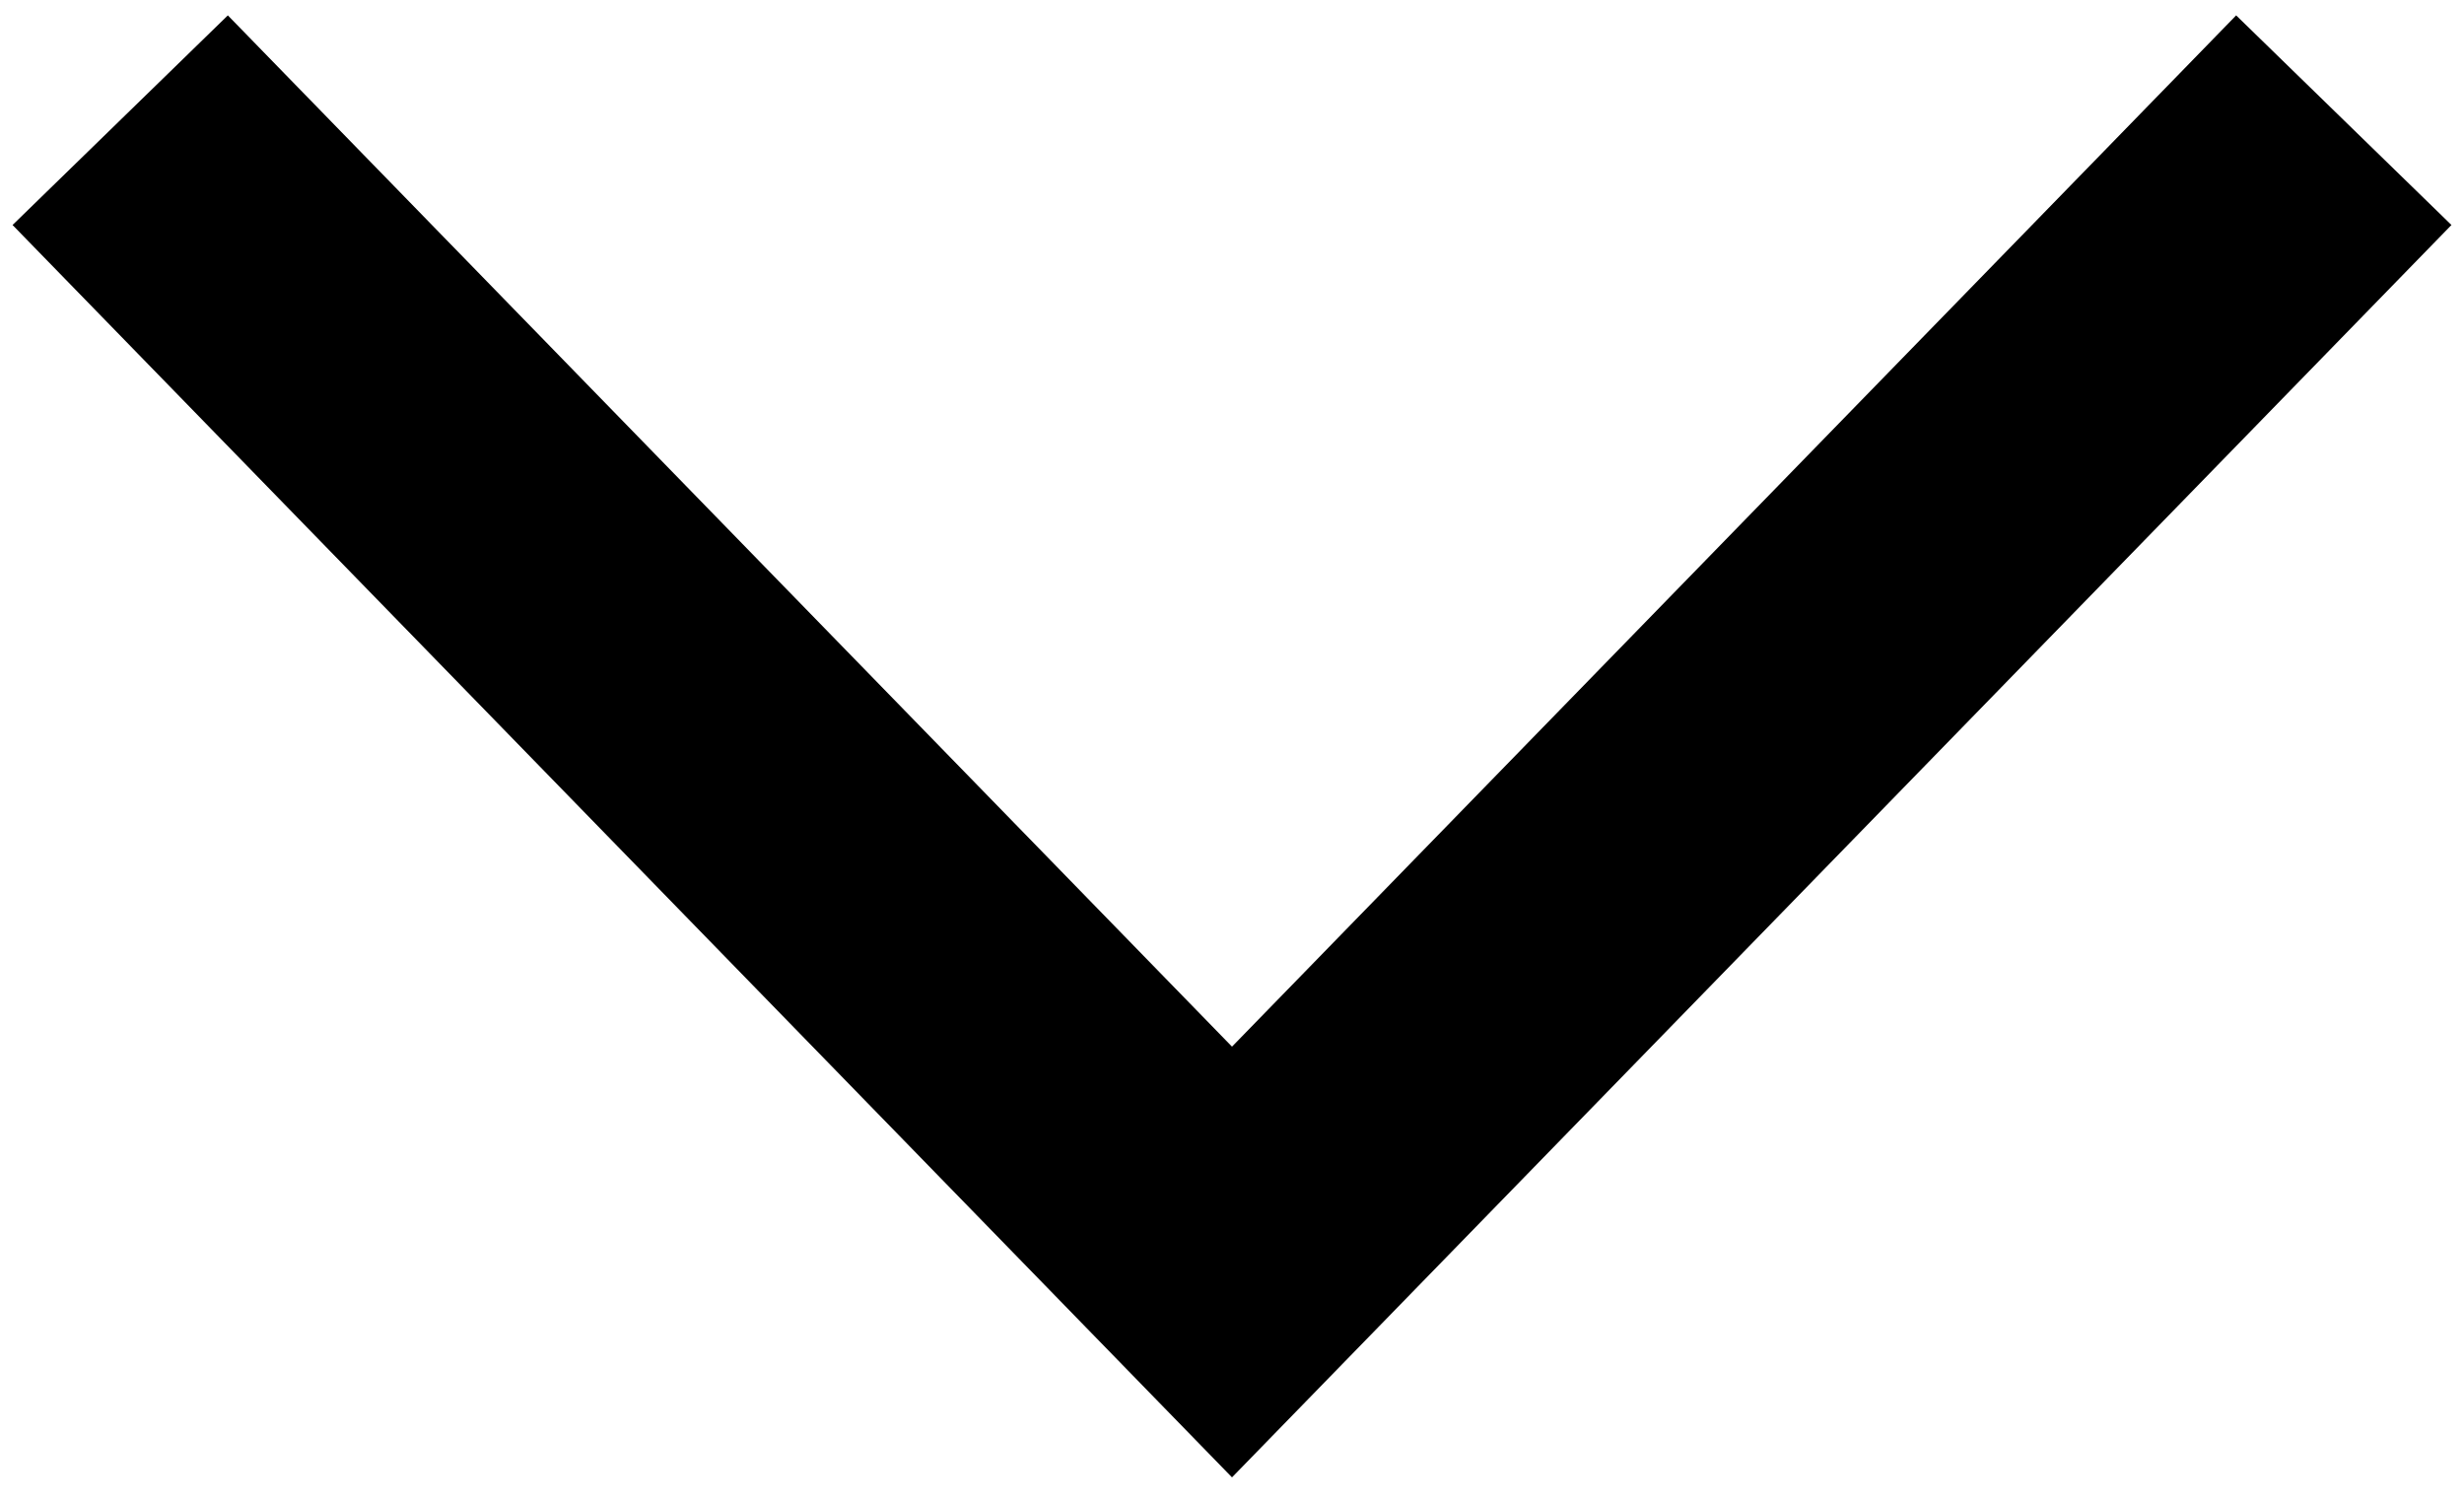 <?xml version="1.0" encoding="UTF-8"?> <svg xmlns="http://www.w3.org/2000/svg" width="41" height="25" viewBox="0 0 41 25" fill="none"> <path d="M2 2L20.5 21L39 2" stroke="black" stroke-width="5"></path> </svg> 